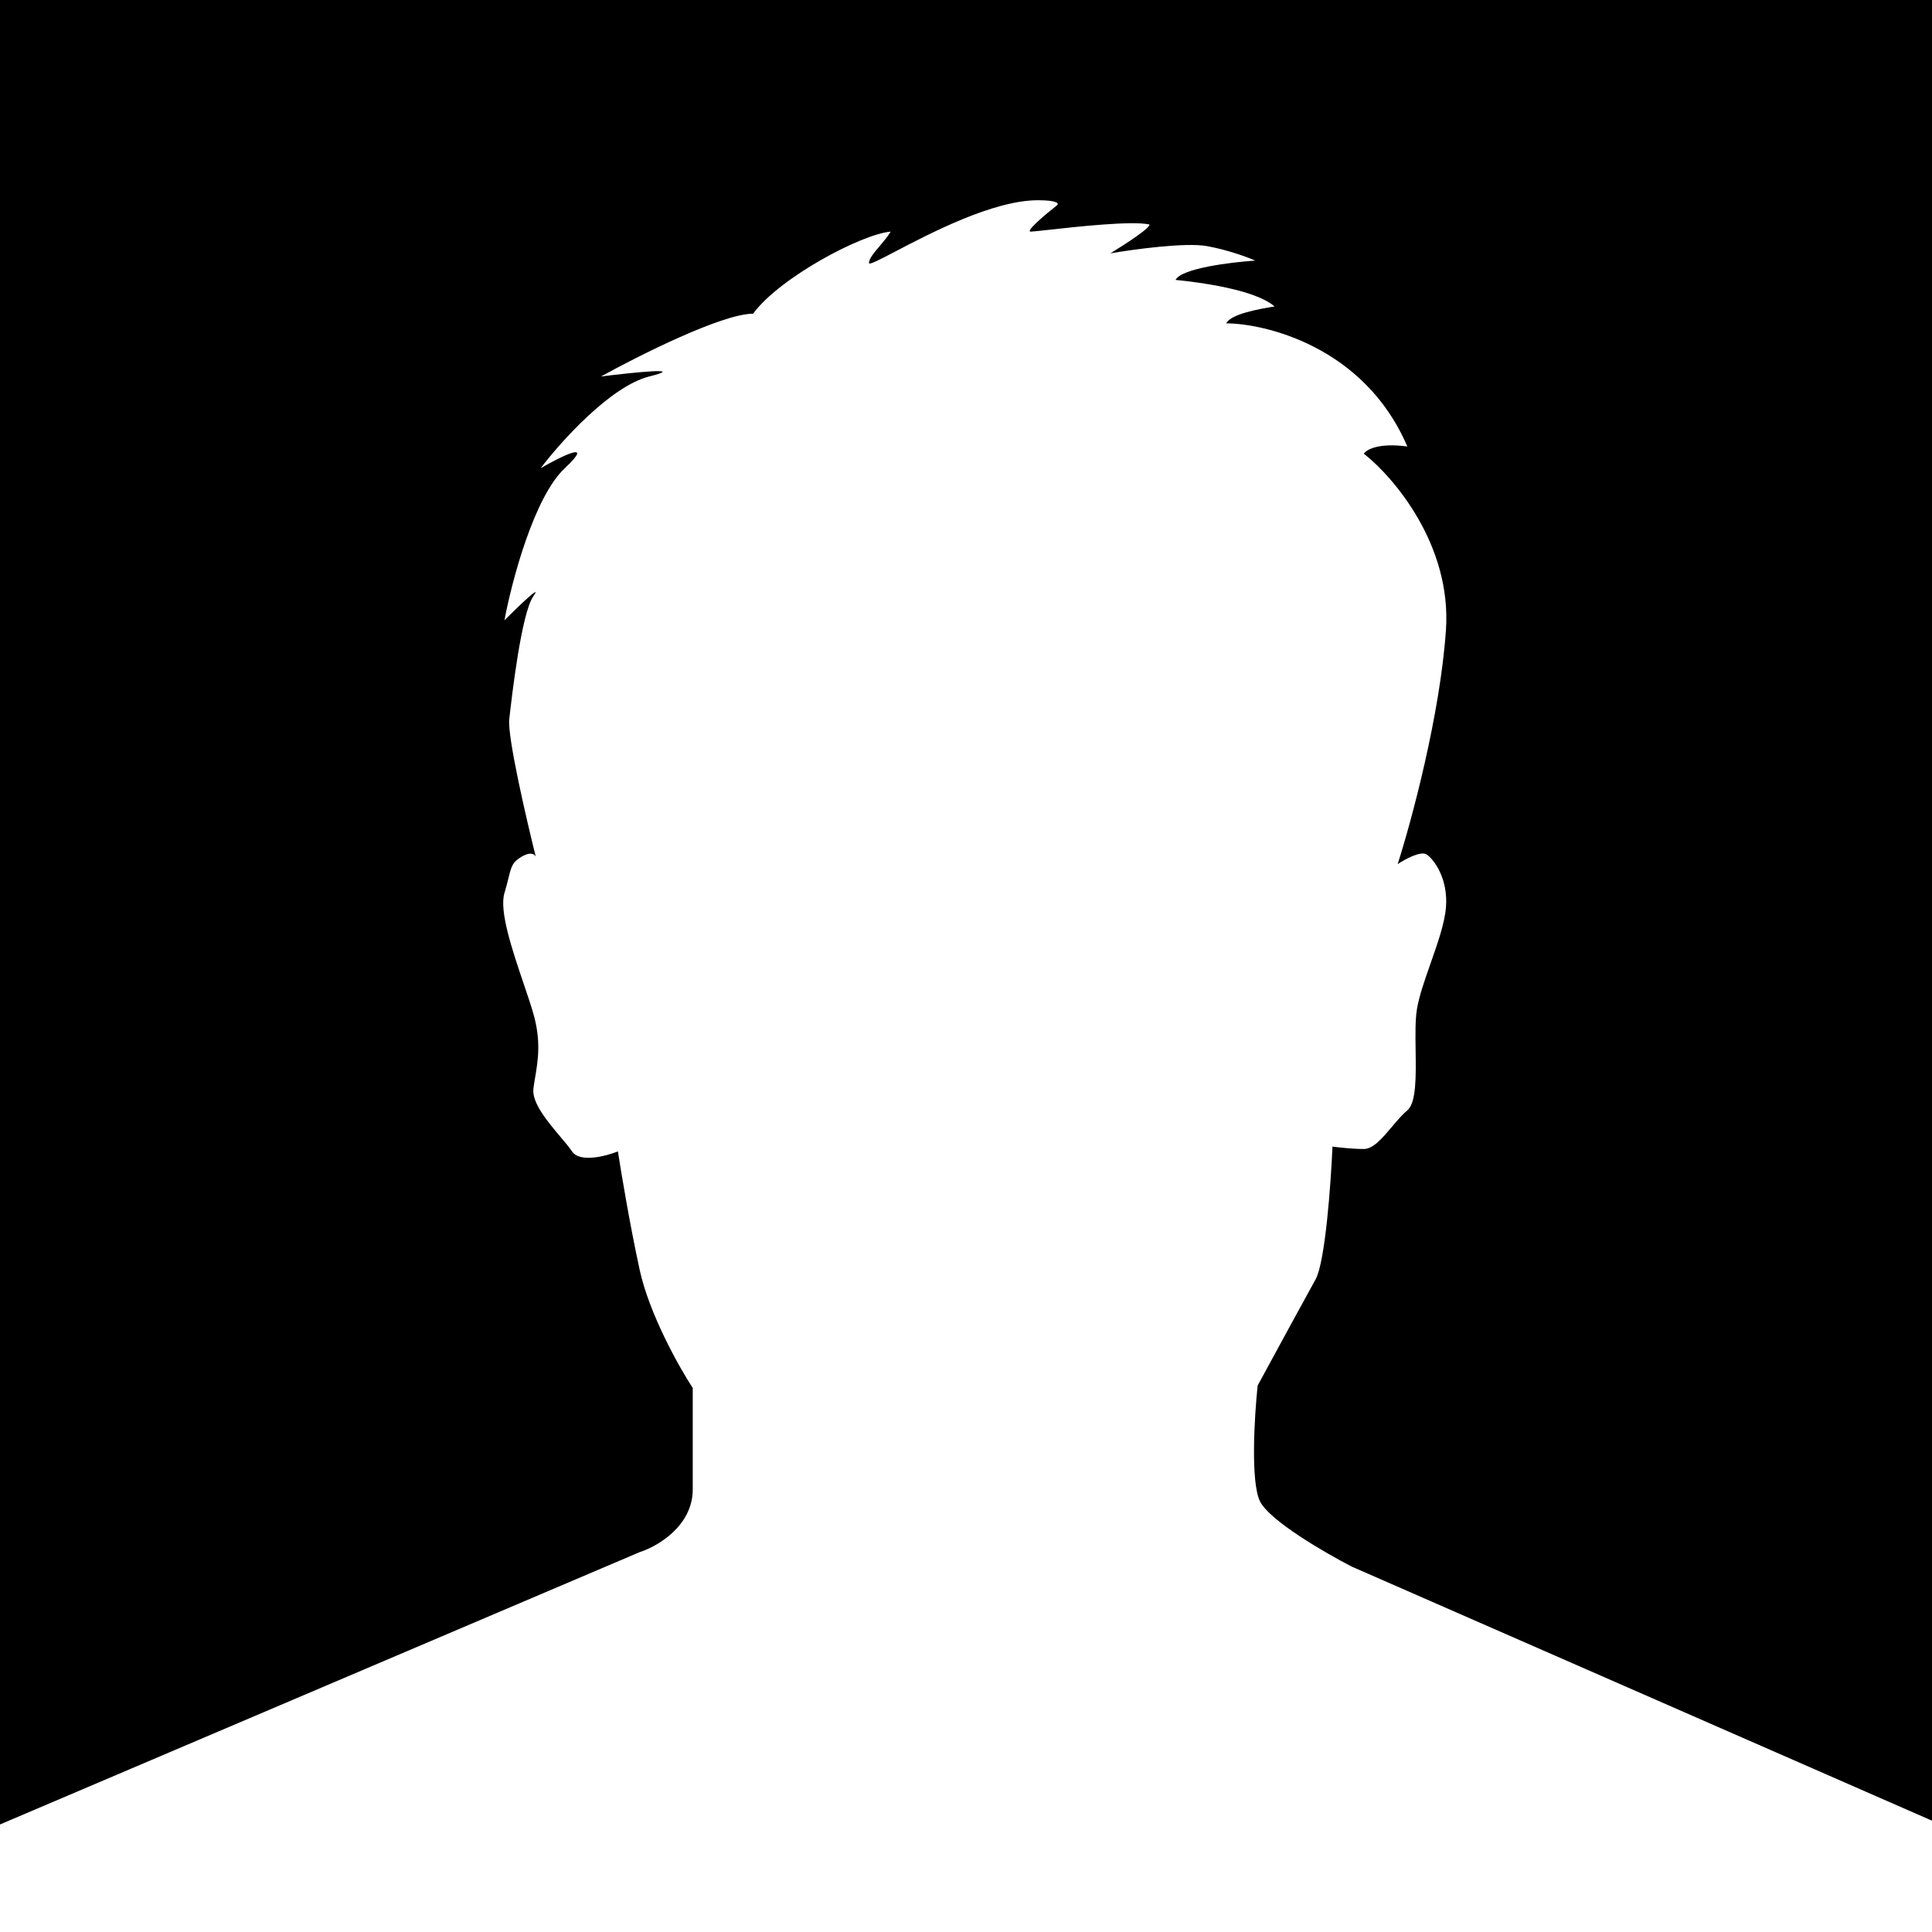 <svg width="512" height="512" viewBox="0 0 512 512" fill="none" xmlns="http://www.w3.org/2000/svg">
<g clip-path="url(#clip0_214_100)">
<path fill-rule="evenodd" clip-rule="evenodd" d="M0 0H512V482.5L358.239 415.173C351.202 411.548 336.487 403.018 333.928 397.9C331.369 392.782 332.435 375.295 333.288 367.191C337.34 359.727 346.084 343.647 348.643 339.041C351.202 334.435 352.695 313.664 353.121 303.854C354.614 304.067 358.367 304.494 361.438 304.494C363.922 304.494 366.405 301.548 368.889 298.601C370.244 296.994 371.599 295.386 372.954 294.257C375.356 292.256 375.253 285.246 375.153 278.398C375.093 274.301 375.034 270.261 375.513 267.387C376.094 263.905 377.595 259.634 379.123 255.289C380.963 250.054 382.841 244.712 383.19 240.517C383.83 232.84 379.992 227.721 378.072 226.442C376.537 225.418 372.314 227.721 370.395 229.001C374.02 217.698 381.655 189.463 383.19 166.943C384.726 144.424 369.329 126.425 361.438 120.24C362.078 119.174 365.277 117.297 372.954 118.321C361.438 91.451 334.568 85.693 324.971 85.693C326.251 83.134 333.928 81.854 337.767 81.215C332.649 76.736 317.934 74.817 311.536 74.177C313.072 71.106 326.251 69.485 332.649 69.059C330.729 68.206 325.483 66.244 319.853 65.22C314.223 64.197 300.447 66.073 294.263 67.14C298.101 64.794 305.523 59.974 304.499 59.462C299.677 58.498 285.41 60.077 277.85 60.914C275.378 61.187 273.623 61.382 273.15 61.382C271.615 61.382 277.202 56.69 280.188 54.344C280.614 53.918 280.188 53.065 275.07 53.065C263.246 53.065 246.625 61.758 237.315 66.627C233.024 68.872 230.286 70.304 230.286 69.699C230.286 68.567 231.62 66.991 233.109 65.232C234.145 64.007 235.256 62.695 236.044 61.382C228.366 62.021 206.614 73.537 199.577 83.134C191.388 83.134 169.295 94.223 159.272 99.768C167.802 98.701 182.303 97.209 172.067 99.768C161.831 102.327 148.609 117.041 143.277 124.079C148.822 120.88 157.864 116.402 149.675 124.079C141.486 131.756 135.6 154.148 133.681 164.384C137.306 160.759 143.917 154.404 141.358 157.987C138.159 162.465 135.6 184.857 134.96 190.615C134.449 195.221 139.439 216.845 141.998 227.082C141.785 226.442 140.718 225.546 138.159 227.082C135.791 228.502 135.527 229.572 134.771 232.626C134.506 233.698 134.18 235.015 133.681 236.678C132.25 241.446 135.794 251.898 138.752 260.622C139.763 263.605 140.706 266.385 141.358 268.667C143.433 275.928 142.564 281.087 141.82 285.507C141.646 286.539 141.479 287.53 141.358 288.499C140.891 292.234 145.194 297.332 148.548 301.306C149.79 302.778 150.902 304.096 151.594 305.133C153.642 308.204 160.551 306.413 163.75 305.133C164.603 310.678 166.949 324.71 169.508 336.482C172.067 348.254 179.957 362.286 183.583 367.831V394.701C183.583 404.425 174.199 409.842 169.508 411.335L0 483.5V0Z" fill="black"/>
</g>
<defs>
<clipPath id="clip0_214_100">
<rect width="512" height="512" fill="white"/>
</clipPath>
</defs>
</svg>
